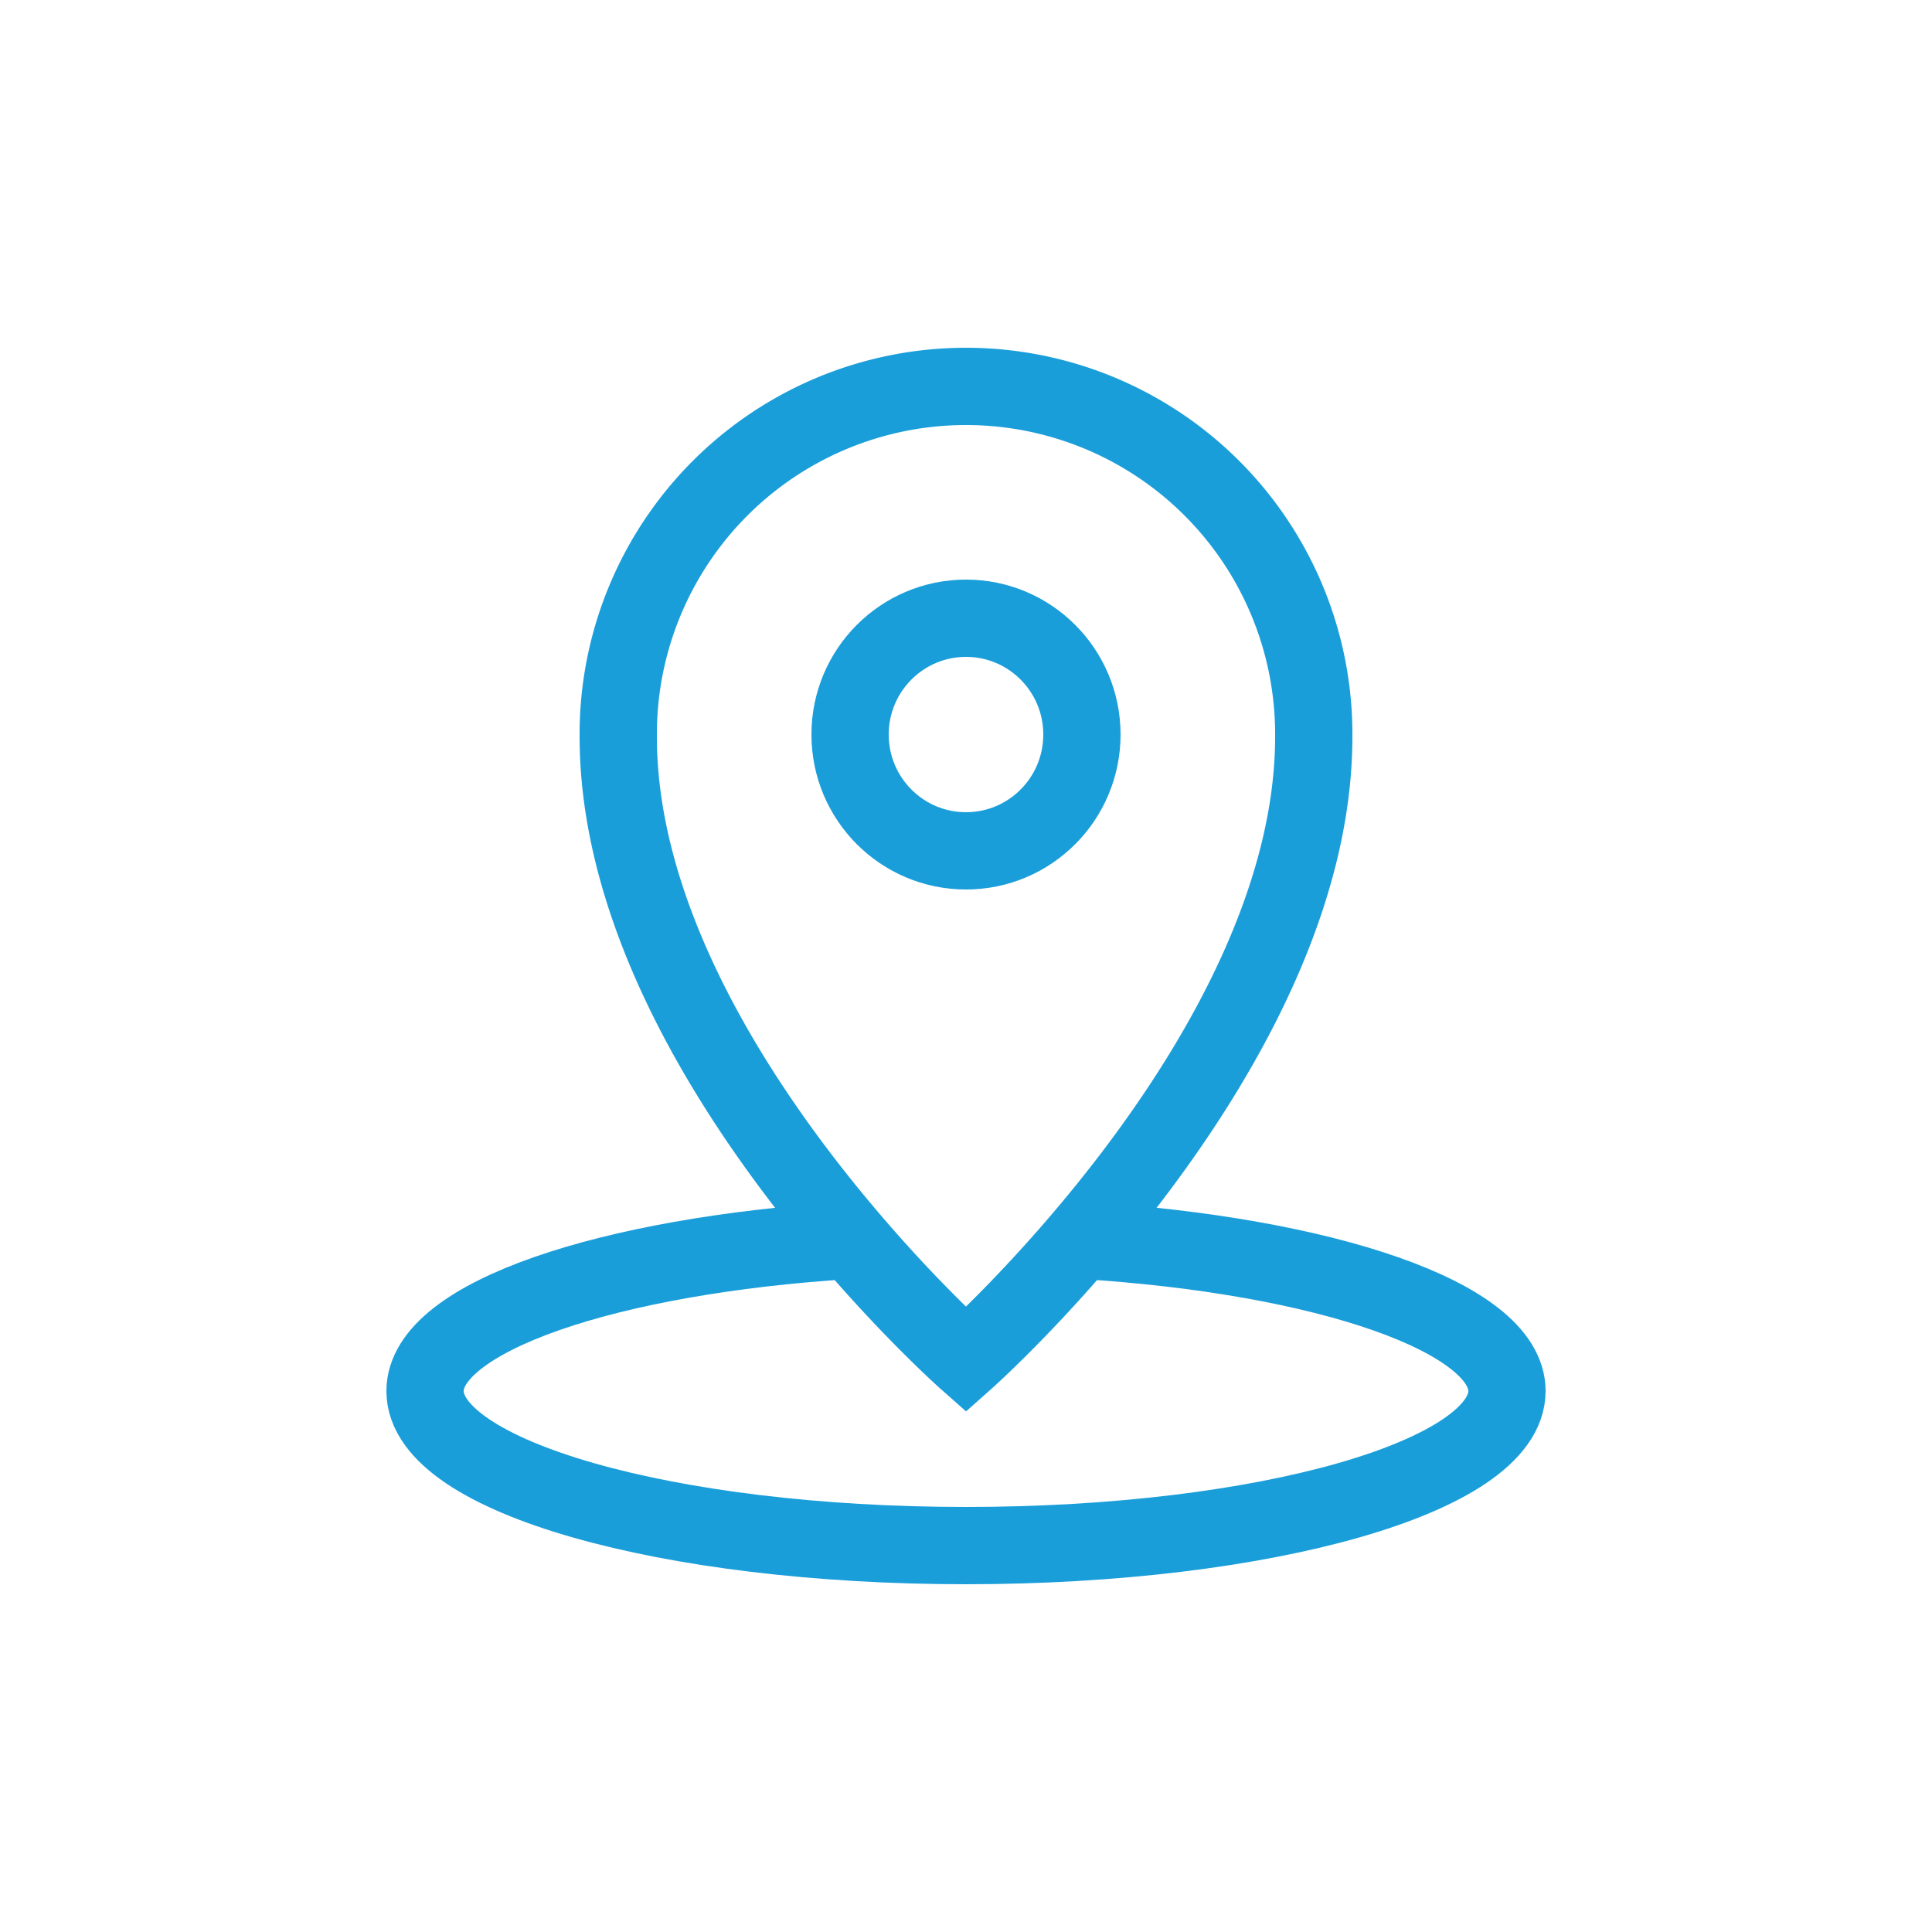 <svg id="Capa_1" data-name="Capa 1" xmlns="http://www.w3.org/2000/svg" width="50" height="50" viewBox="0 0 50 50"><defs><style>.cls-1{fill:none;stroke:#1a9eda;stroke-miterlimit:10;stroke-width:2px;}</style></defs><path class="cls-1" d="M28,32.1c6.3.39,11,2,11,3.9,0,2.21-6.27,4-14,4s-14-1.79-14-4c0-1.91,4.72-3.51,11-3.9"/><path class="cls-1" d="M25,10a9,9,0,0,0-9,9.06c0,8.16,9,16.13,9,16.13s9-8,9-16.13A9,9,0,0,0,25,10Z"/><ellipse class="cls-1" cx="25" cy="19.01" rx="3" ry="3.01"/></svg>